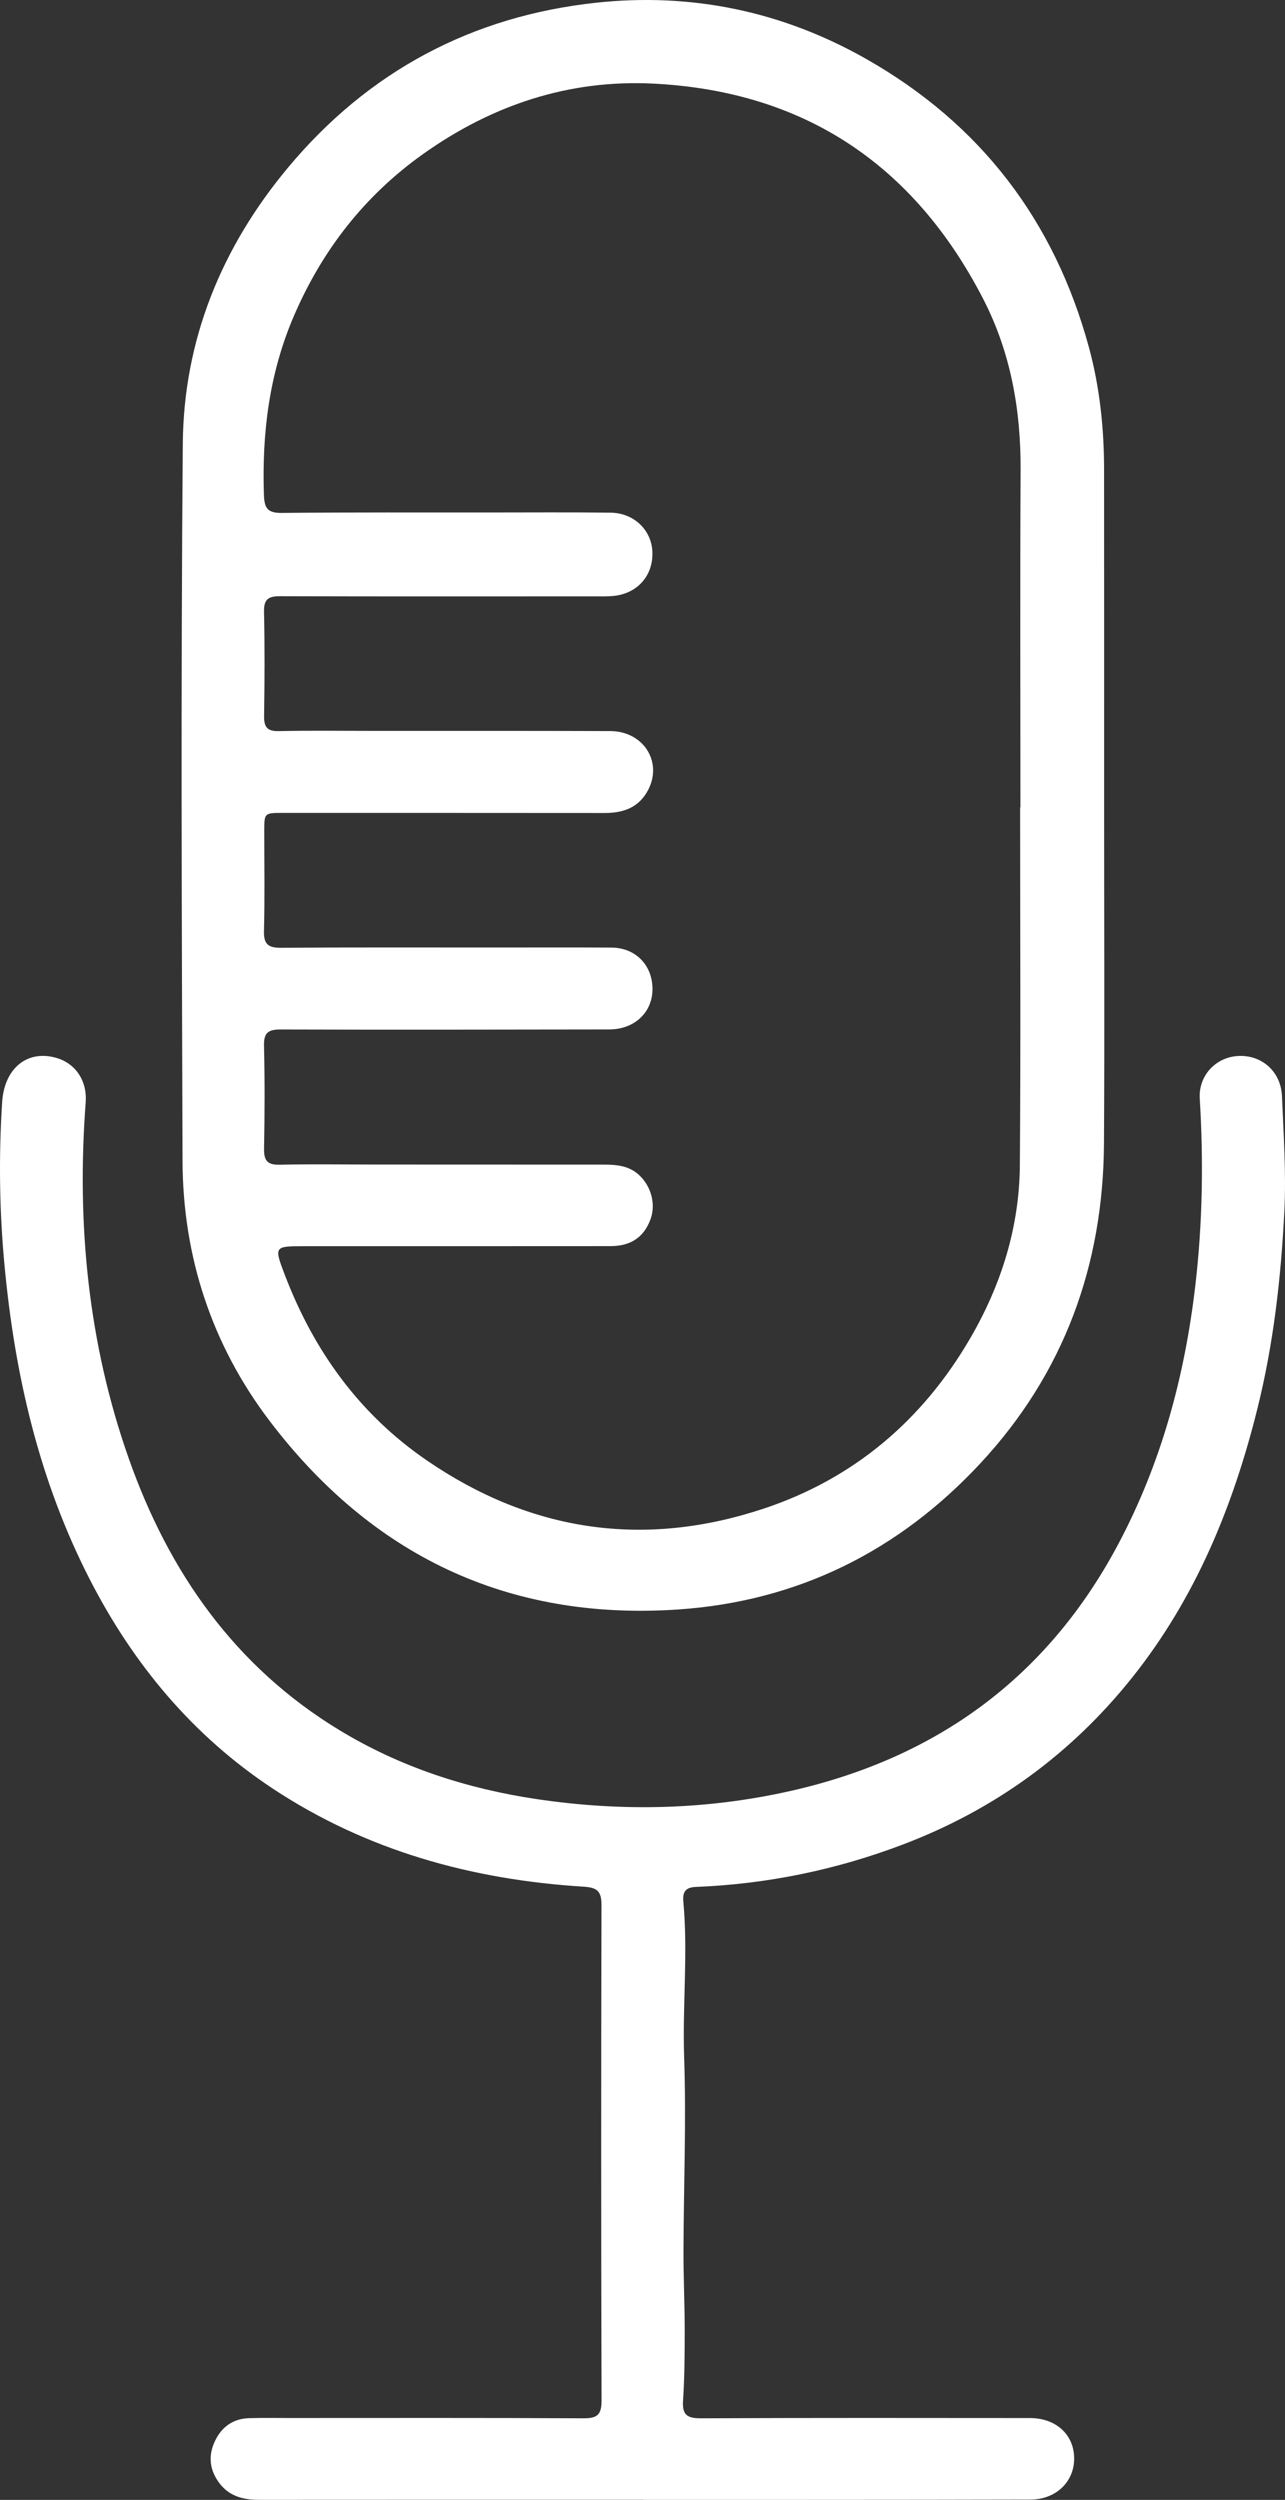 <?xml version="1.0" encoding="utf-8"?>
<!-- Generator: Adobe Illustrator 16.0.0, SVG Export Plug-In . SVG Version: 6.00 Build 0)  -->
<!DOCTYPE svg PUBLIC "-//W3C//DTD SVG 1.1//EN" "http://www.w3.org/Graphics/SVG/1.1/DTD/svg11.dtd">
<svg version="1.1" id="Layer_1" xmlns="http://www.w3.org/2000/svg" xmlns:xlink="http://www.w3.org/1999/xlink" x="0px" y="0px"
	 width="463.172px" height="900.926px" viewBox="0 0 463.172 900.926" enable-background="new 0 0 463.172 900.926"
	 xml:space="preserve">
<rect x="0" y="0" width="463.172" height="900.926" fill="#333333" stroke="none"/>
<g>
	<path fill-rule="evenodd" clip-rule="evenodd" fill="#FFFFFF" d="M397.973,290.628c-0.002,40.499,0.19,80.999-0.053,121.496
		c-0.265,43.936-14.454,82.843-44.472,115.159c-29.428,31.681-65.916,49.896-109.315,52.769
		c-61.234,4.053-110.233-19.616-146.992-68.027c-20.801-27.395-31.236-59.135-31.346-93.667
		c-0.274-86.162-0.628-172.33,0.096-258.486c0.314-37.343,13.905-70.635,37.846-99.379C132.732,25.681,170.131,5.779,214.975,0.97
		c34.337-3.682,67.049,3.12,97.266,20.285c41.205,23.406,67.813,58.275,80.238,103.857c3.906,14.329,5.464,29.131,5.48,44.021
		C398.002,209.631,397.974,250.13,397.973,290.628z M367.7,290.953c0.037,0,0.074,0,0.111,0c0-40.497-0.153-80.995,0.062-121.491
		c0.115-21.692-3.553-42.502-13.537-61.831c-24.934-48.271-64.463-74.794-118.912-77.501c-30.461-1.514-58.167,7.75-82.991,25.426
		c-21.02,14.968-36.268,34.561-46.467,58.231c-8.894,20.643-11.58,42.217-10.841,64.49c0.165,4.967,1.368,6.627,6.484,6.576
		c25.162-0.25,50.328-0.152,75.493-0.163c14.333-0.006,28.666-0.114,42.996,0.071c8.497,0.11,14.825,6.355,15.062,14.291
		c0.252,8.492-5.478,14.918-14.149,15.732c-2.316,0.217-4.663,0.137-6.995,0.137c-37.665,0.011-75.329,0.065-112.993-0.055
		c-4.19-0.013-5.957,0.986-5.856,5.563c0.274,12.493,0.219,24.998,0.024,37.495c-0.063,3.985,0.976,5.653,5.29,5.56
		c11.494-0.249,22.996-0.083,34.495-0.079c28.332,0.01,56.663-0.043,84.994,0.062c11.85,0.044,18.86,10.928,13.755,21.015
		c-3.275,6.472-8.896,8.516-15.725,8.509c-38.664-0.037-77.328-0.032-115.991-0.035c-6.734,0-6.747,0.014-6.752,6.483
		c-0.011,12,0.217,24.004-0.111,35.995c-0.135,4.939,1.583,6.175,6.292,6.138c25.661-0.201,51.324-0.103,76.987-0.105
		c13.999-0.001,27.999-0.064,41.997,0.031c8.661,0.059,14.728,6.295,14.769,14.882c0.039,8.394-6.46,14.596-15.56,14.611
		c-39.497,0.065-78.994,0.139-118.491,0.013c-4.549-0.015-6.091,1.239-5.978,5.914c0.297,12.325,0.247,24.666,0.018,36.994
		c-0.08,4.266,1.108,5.938,5.616,5.835c11.327-0.258,22.663-0.069,33.996-0.065c27.665,0.008,55.33,0.003,82.995,0.03
		c4.376,0.004,8.684,0.38,12.219,3.443c4.688,4.062,6.521,10.826,4.427,16.373c-2.392,6.337-7.053,9.545-14.332,9.553
		c-36.832,0.038-73.663,0.021-110.494,0.026c-10.787,0.002-10.878,0.061-6.924,10.404c10.438,27.305,26.82,50.108,51.128,66.777
		c37.549,25.75,78.271,31.696,121.31,17.447c32.547-10.775,57.422-31.854,74.67-61.57c11.143-19.199,17.645-39.967,17.814-62.224
		C367.935,376.947,367.7,333.949,367.7,290.953z"/>
	<path fill-rule="evenodd" clip-rule="evenodd" fill="#FFFFFF" d="M231.937,900.89c-46.164,0-92.329-0.02-138.493,0.023
		c-5.987,0.006-11.16-1.364-14.79-6.607c-3.269-4.722-3.534-9.656-1.136-14.668c2.41-5.041,6.51-7.986,12.213-8.166
		c4.829-0.151,9.666-0.054,14.499-0.055c35.333-0.002,70.666-0.091,105.997,0.101c4.913,0.026,6.618-1.13,6.602-6.349
		c-0.176-59.497-0.166-118.996-0.023-178.494c0.012-4.906-1.294-6.428-6.397-6.743c-40.245-2.486-78.166-12.938-112.066-35.333
		c-28.84-19.053-50.291-44.787-66.04-75.52C14.08,533.521,5.333,495.483,1.628,456.037c-1.841-19.595-2.113-39.217-0.854-58.861
		c0.791-12.345,9.278-19.12,19.9-15.817c6.776,2.107,10.78,8.368,10.214,15.88c-3.304,43.861,0.886,86.92,15.563,128.497
		c14.436,40.894,38.225,74.97,76.018,97.862c21.947,13.294,45.902,21.06,71.216,24.811c30.623,4.537,61.131,3.829,91.322-2.986
		c52.477-11.847,92.33-40.737,117.864-88.568c15.659-29.333,24.157-60.754,27.988-93.662c2.609-22.417,2.954-44.82,1.586-67.3
		c-0.494-8.121,5.649-14.88,13.809-15.331c8.529-0.471,15.455,5.6,15.823,14.488c0.572,13.801,1.545,27.596,0.856,41.436
		c-1.195,23.997-3.896,47.792-9.699,71.139c-8.768,35.268-22.284,68.312-45.233,97.042c-22.078,27.643-49.677,47.593-82.631,60.097
		c-23.981,9.099-48.879,14.234-74.539,15.256c-4.023,0.16-4.822,2.069-4.52,5.368c1.713,18.629-0.354,37.27,0.283,55.937
		c0.795,23.276-0.17,46.611-0.237,69.921c-0.027,9.491,0.438,18.983,0.44,28.476c0.003,8.492-0.046,17.002-0.602,25.47
		c-0.345,5.26,1.643,6.354,6.553,6.332c39.498-0.187,78.997-0.124,118.496-0.091c9.934,0.009,16.549,6.681,15.879,15.811
		c-0.574,7.849-7.066,13.553-15.702,13.578c-25.329,0.074-50.659,0.083-75.989,0.1c-21.166,0.015-42.332,0.003-63.497,0.003
		C231.937,900.91,231.937,900.899,231.937,900.89z"/>
</g>
</svg>
